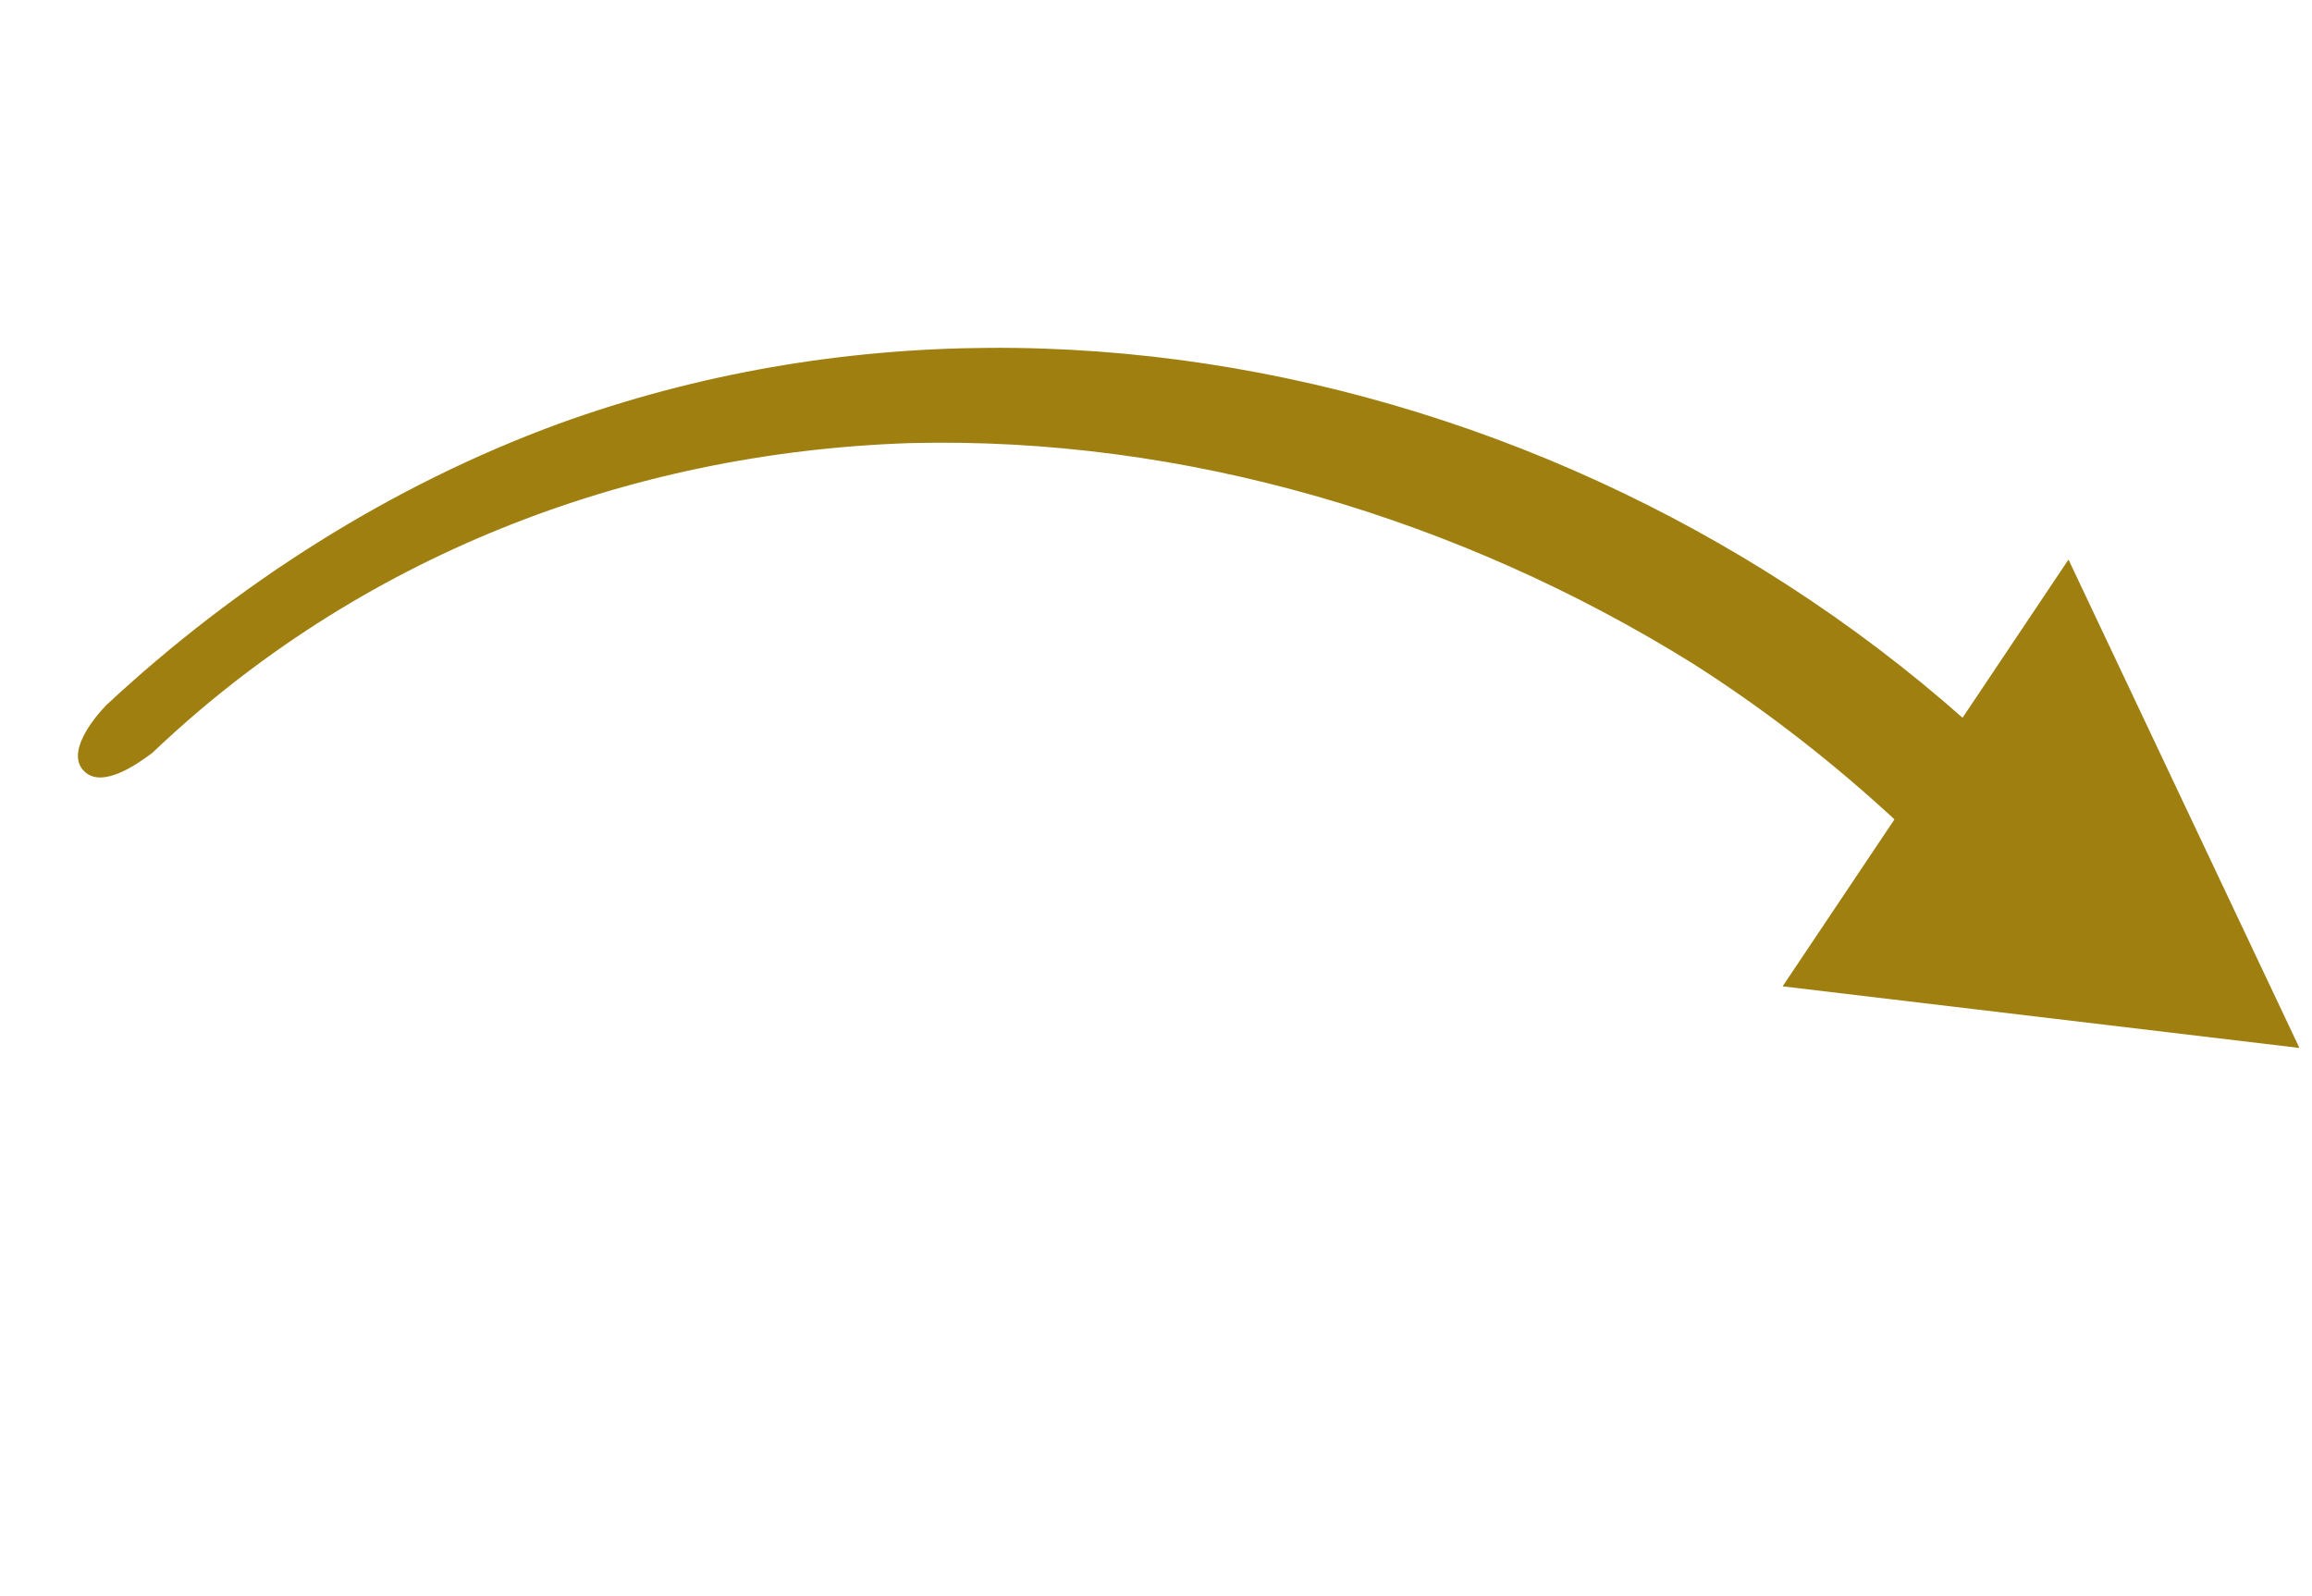 <svg width="84" height="58" viewBox="0 0 84 58" fill="none" xmlns="http://www.w3.org/2000/svg">
<path d="M5.54 27.352C12.973 20.271 22.732 16.445 33.061 16.101C43.051 15.847 53.067 18.859 61.503 24.111C66.325 27.182 70.65 31.112 74.274 35.594C75.203 36.799 78.532 33.847 77.46 32.559C64.291 15.973 40.591 8.024 20.273 15.407C14.206 17.639 8.616 21.197 3.864 25.62C3.389 26.111 2.388 27.349 3.052 28.019C3.717 28.689 5.035 27.73 5.54 27.352Z" fill="#9E7F0F"/>
<path d="M64.767 35.84L83.543 38.079L75.153 20.333L64.767 35.84Z" fill="#9E7F0F"/>
</svg>
